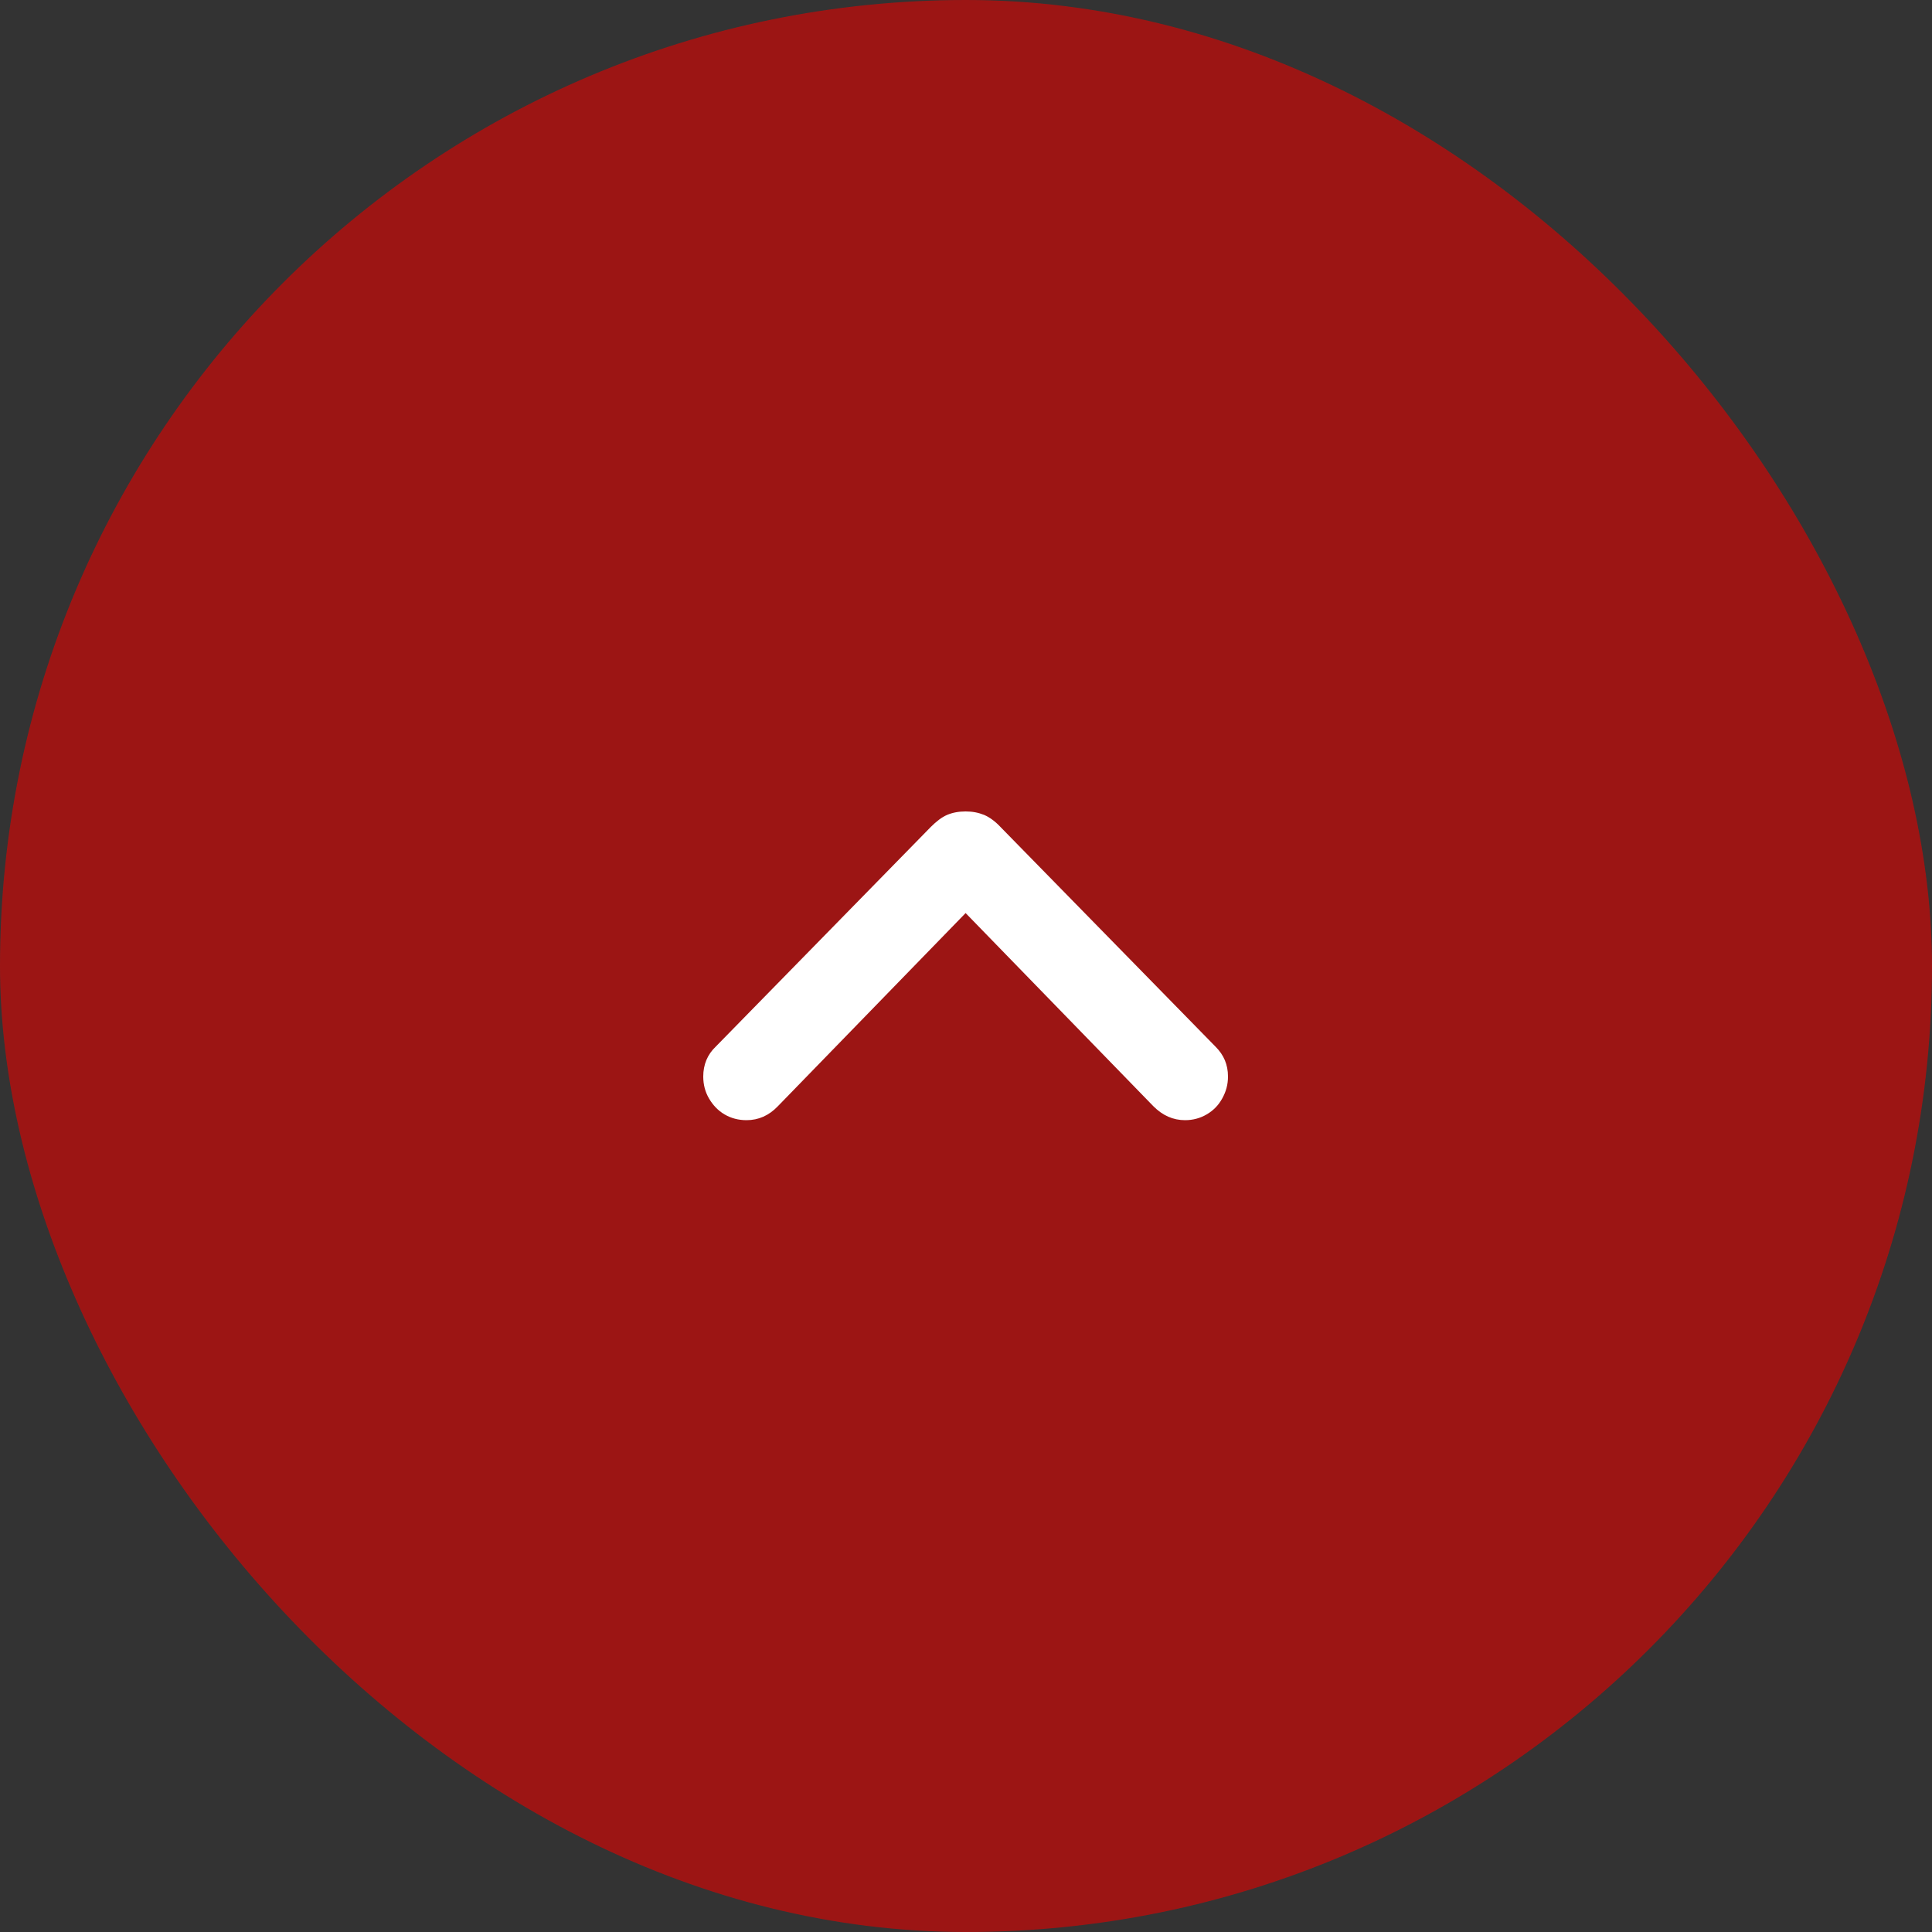 <?xml version="1.0" encoding="UTF-8"?>
<svg id="_レイヤー_2" data-name="レイヤー 2" xmlns="http://www.w3.org/2000/svg" viewBox="0 0 50 50">
  <rect x="0" y="0" width="50" height="50" fill="#333333" stroke="none"/>
  <defs>
    <style>
      .cls-1 {
        fill: #e30100;
      }

      .cls-2 {
        fill: #fff;
      }

      .cls-3 {
        opacity: .6;
      }
    </style>
  </defs>
  <g id="_レイヤー_1-2" data-name="レイヤー 1">
    <g>
      <g class="cls-3">
        <rect class="cls-1" x="0" y="0" width="50" height="50" rx="25" ry="25"/>
      </g>
      <path class="cls-2" d="M25.47,21.09c.14.06.29.17.42.31l5.57,5.69c.21.21.32.46.32.77,0,.21-.05.39-.15.57s-.23.31-.4.41-.36.15-.56.15c-.31,0-.58-.12-.82-.36l-4.86-5-4.86,5c-.23.24-.5.36-.81.36-.21,0-.4-.05-.57-.15s-.3-.24-.4-.41c-.1-.17-.15-.36-.15-.57,0-.31.11-.57.32-.77l5.57-5.69c.14-.14.28-.25.42-.31.14-.06.3-.09.48-.09s.33.03.48.09Z"/>
    </g>
  </g>
</svg>